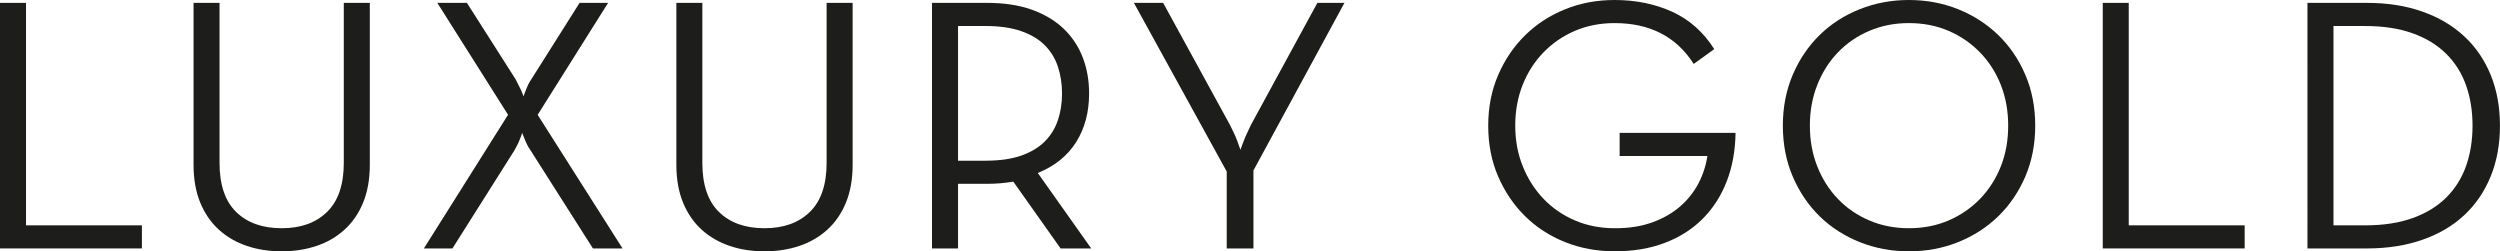 <?xml version="1.0" encoding="UTF-8"?>
<svg xmlns="http://www.w3.org/2000/svg" id="Layer_1" viewBox="0 0 572.58 57.56">
  <defs>
    <style>.cls-1{fill:#1d1d1b;stroke-width:0px;}</style>
  </defs>
  <polygon class="cls-1" points="0 .66 5.96 .66 5.96 51.61 32.5 51.61 32.5 56.9 0 56.9 0 .66 0 .66"></polygon>
  <path class="cls-1" d="m64.51,57.56c-2.87,0-5.53-.41-7.98-1.24-2.45-.83-4.59-2.07-6.41-3.72-1.82-1.65-3.24-3.72-4.26-6.2-1.02-2.48-1.53-5.38-1.53-8.69V.66h5.95v36.64c0,5.02,1.27,8.77,3.81,11.25,2.53,2.48,6.01,3.72,10.42,3.72s7.82-1.24,10.38-3.72c2.56-2.48,3.85-6.23,3.85-11.25V.66h5.96v37.05c0,3.31-.51,6.2-1.53,8.69-1.02,2.48-2.44,4.55-4.26,6.2-1.82,1.65-3.96,2.9-6.41,3.72-2.45.83-5.12,1.24-7.98,1.24h0Z"></path>
  <path class="cls-1" d="m116.37,26.3L100.16.66h6.78l11.17,17.53c.44.83.85,1.65,1.24,2.48.22.5.41.97.58,1.41.11-.44.28-.91.5-1.41.17-.44.34-.87.54-1.28.19-.41.43-.81.7-1.2L132.74.66h6.53l-16.13,25.64,19.44,30.6h-6.78l-14.31-22.5c-.28-.38-.52-.8-.75-1.24-.22-.44-.41-.88-.58-1.32-.22-.5-.41-.97-.58-1.41-.11.44-.28.91-.5,1.41-.16.44-.36.88-.58,1.32-.22.44-.44.86-.66,1.24l-14.22,22.5h-6.54l19.27-30.6h0Z"></path>
  <path class="cls-1" d="m175.09,57.56c-2.87,0-5.53-.41-7.98-1.24-2.45-.83-4.59-2.07-6.41-3.72-1.82-1.65-3.24-3.72-4.26-6.2-1.02-2.48-1.53-5.38-1.53-8.69V.66h5.95v36.64c0,5.02,1.27,8.77,3.81,11.25,2.54,2.48,6.01,3.72,10.42,3.72s7.82-1.24,10.38-3.72c2.56-2.48,3.85-6.23,3.85-11.25V.66h5.96v37.05c0,3.31-.51,6.2-1.53,8.69-1.02,2.48-2.44,4.55-4.26,6.2-1.82,1.65-3.96,2.9-6.41,3.72-2.45.83-5.11,1.24-7.98,1.24h0Z"></path>
  <path class="cls-1" d="m249.94,56.9h-7.03l-10.83-15.3c-1.93.33-3.92.5-5.96.5h-6.7v14.8h-5.96V.66h12.65c3.86,0,7.24.51,10.13,1.53,2.89,1.02,5.32,2.46,7.28,4.3,1.96,1.85,3.43,4.04,4.43,6.58.99,2.54,1.49,5.32,1.49,8.35,0,4.25-.98,7.94-2.94,11.08-1.96,3.14-4.89,5.52-8.81,7.12l12.24,17.29h0Zm-24.15-20.1c3.2,0,5.9-.39,8.1-1.16,2.2-.77,4-1.85,5.38-3.22,1.38-1.38,2.38-3.01,3.02-4.88.63-1.87.95-3.91.95-6.12s-.32-4.26-.95-6.16c-.63-1.9-1.64-3.54-3.02-4.92-1.38-1.38-3.18-2.45-5.42-3.22-2.23-.77-4.92-1.16-8.06-1.16h-6.37v30.85h6.37Z"></path>
  <path class="cls-1" d="m280.96,39.29L259.7.66h6.7l15.3,27.95c.27.55.56,1.15.87,1.78.3.63.57,1.25.79,1.86.22.66.47,1.35.74,2.07.22-.66.47-1.32.74-1.99.22-.61.48-1.23.79-1.86.3-.63.59-1.26.87-1.86l15.22-27.95h6.2l-20.84,38.38v17.86h-6.12v-17.62h0Z"></path>
  <path class="cls-1" d="m369.87,57.56c-4.08,0-7.88-.7-11.41-2.11-3.53-1.41-6.59-3.39-9.18-5.95-2.59-2.56-4.65-5.6-6.16-9.1-1.52-3.5-2.27-7.38-2.27-11.62s.76-8.05,2.27-11.58c1.52-3.53,3.59-6.57,6.2-9.14,2.62-2.56,5.68-4.55,9.18-5.95,3.5-1.41,7.26-2.11,11.29-2.11,4.85,0,9.25.9,13.19,2.69,3.94,1.79,7.15,4.64,9.64,8.56l-4.71,3.39c-3.97-6.23-10.01-9.35-18.12-9.35-3.31,0-6.34.6-9.1,1.78-2.76,1.19-5.16,2.84-7.19,4.94-2.04,2.1-3.63,4.58-4.76,7.43-1.13,2.85-1.7,5.96-1.7,9.34s.58,6.49,1.74,9.34c1.15,2.85,2.74,5.33,4.75,7.43,2.02,2.1,4.41,3.75,7.2,4.94,2.78,1.19,5.83,1.78,9.14,1.78s6.04-.44,8.52-1.33c2.48-.89,4.6-2.09,6.37-3.62,1.76-1.52,3.17-3.28,4.22-5.28,1.05-2,1.74-4.1,2.07-6.32h-20.1v-5.29h26.55c-.06,4.08-.73,7.79-2.03,11.12-1.3,3.34-3.13,6.19-5.5,8.56-2.37,2.37-5.25,4.21-8.64,5.5-3.39,1.3-7.21,1.94-11.45,1.94h0Z"></path>
  <path class="cls-1" d="m437.19,57.56c-3.97,0-7.72-.7-11.25-2.11-3.53-1.41-6.59-3.38-9.18-5.91-2.59-2.53-4.64-5.57-6.16-9.1-1.52-3.53-2.27-7.42-2.27-11.66s.76-8.13,2.27-11.66c1.52-3.53,3.57-6.56,6.16-9.1,2.59-2.54,5.65-4.51,9.18-5.91,3.53-1.41,7.28-2.11,11.25-2.11s7.79.7,11.29,2.11c3.5,1.41,6.56,3.38,9.18,5.91,2.62,2.54,4.69,5.57,6.2,9.1,1.52,3.53,2.27,7.42,2.27,11.66s-.76,8.13-2.27,11.66c-1.52,3.53-3.59,6.56-6.2,9.1-2.62,2.54-5.68,4.51-9.18,5.91-3.5,1.41-7.27,2.11-11.29,2.11h0Zm0-5.29c3.31,0,6.34-.59,9.1-1.78,2.76-1.19,5.16-2.84,7.2-4.94,2.04-2.1,3.62-4.58,4.76-7.43,1.13-2.85,1.69-5.96,1.69-9.34s-.57-6.49-1.69-9.34c-1.13-2.85-2.72-5.33-4.76-7.43-2.04-2.1-4.44-3.75-7.2-4.94-2.76-1.19-5.79-1.78-9.1-1.78s-6.27.6-9.06,1.78c-2.79,1.19-5.18,2.84-7.2,4.94-2.01,2.1-3.58,4.58-4.71,7.43-1.13,2.85-1.7,5.96-1.7,9.34s.57,6.49,1.7,9.34c1.13,2.85,2.7,5.33,4.71,7.43,2.01,2.1,4.41,3.75,7.2,4.94,2.78,1.19,5.8,1.78,9.06,1.78h0Z"></path>
  <polygon class="cls-1" points="481.6 .66 487.55 .66 487.55 51.61 514.1 51.61 514.1 56.9 481.6 56.9 481.6 .66 481.6 .66"></polygon>
  <path class="cls-1" d="m528.49.66h13.65c4.68,0,8.9.66,12.65,1.99,3.75,1.32,6.95,3.21,9.59,5.66,2.65,2.46,4.67,5.42,6.08,8.89,1.41,3.47,2.11,7.33,2.11,11.58s-.7,8.1-2.11,11.58c-1.41,3.47-3.42,6.44-6.04,8.89-2.62,2.45-5.82,4.34-9.6,5.66-3.77,1.32-8.01,1.99-12.69,1.99h-13.65V.66h0Zm13.23,50.95c4.14,0,7.75-.55,10.84-1.66,3.09-1.11,5.65-2.67,7.69-4.69,2.04-2.02,3.56-4.43,4.55-7.22.99-2.79,1.49-5.88,1.49-9.25s-.5-6.46-1.49-9.26c-.99-2.79-2.51-5.2-4.55-7.22-2.04-2.02-4.6-3.58-7.69-4.69-3.09-1.11-6.7-1.66-10.84-1.66h-7.28v45.65h7.28Z"></path>
</svg>
